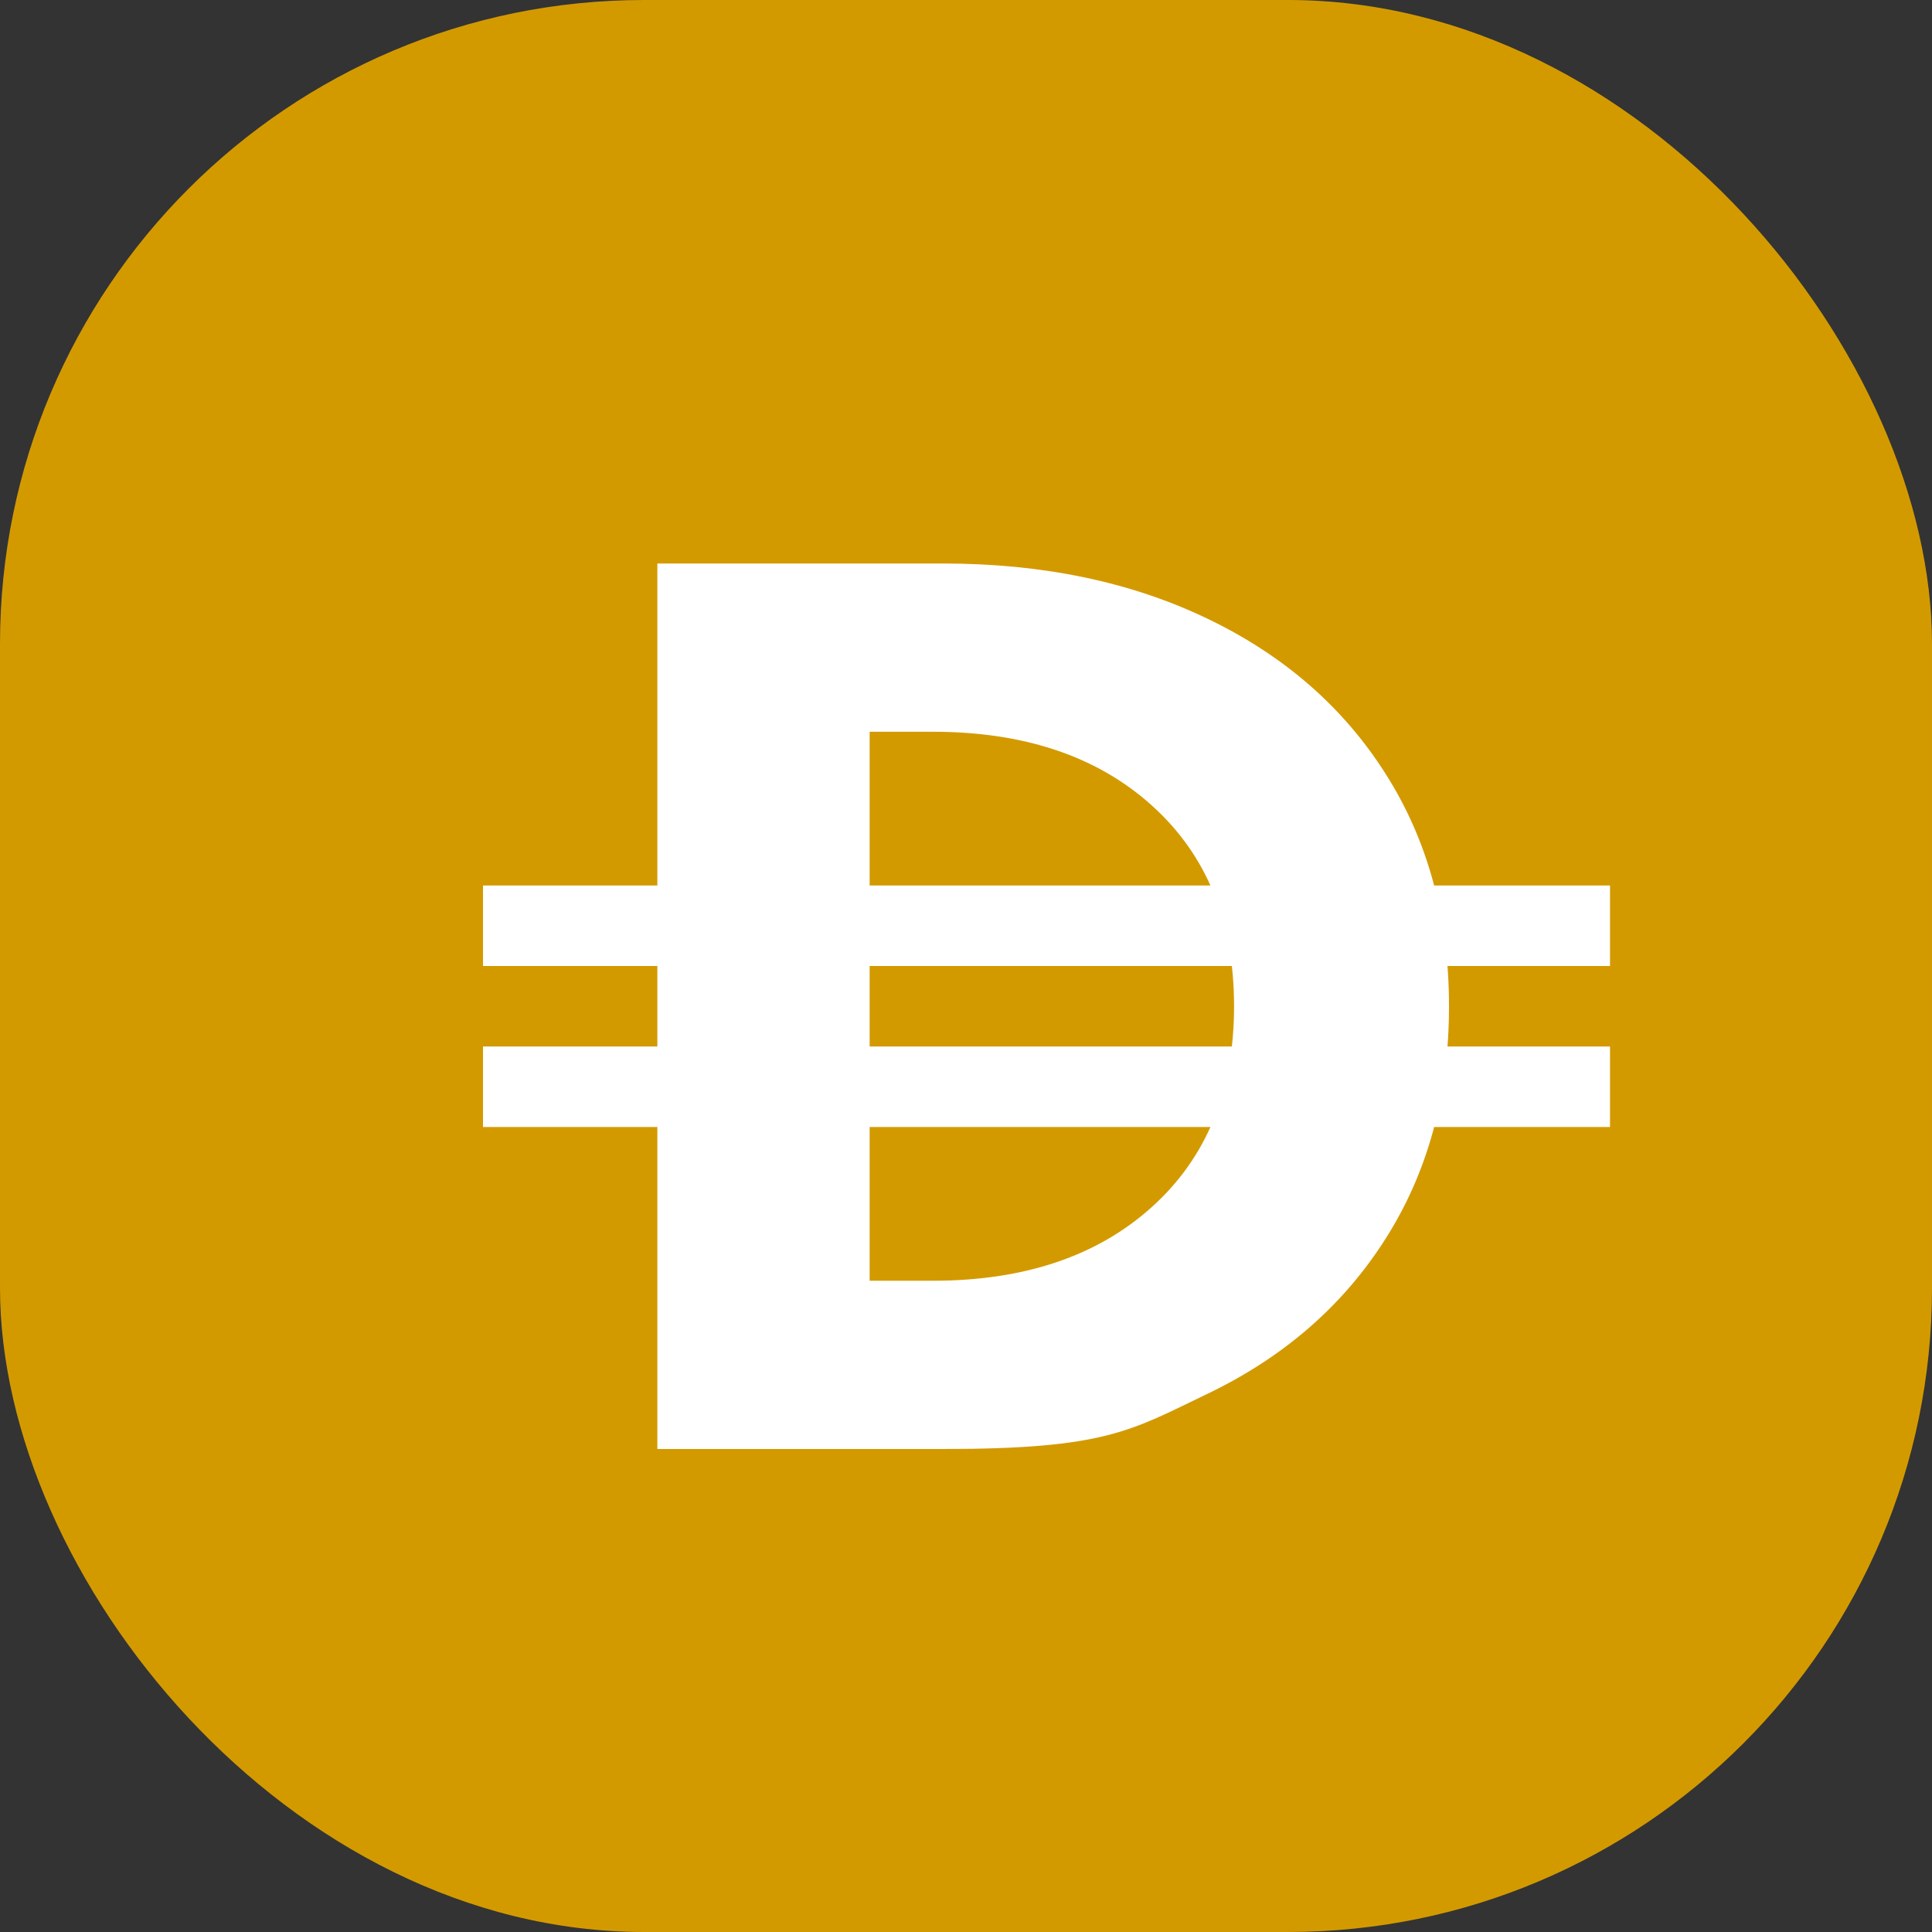 <svg width="24" height="24" viewBox="0 0 24 24" fill="none" xmlns="http://www.w3.org/2000/svg">
<rect x="0" y="0" width="24" height="24" fill="#333333" stroke="none"/>
<rect width="24" height="24" rx="8" fill="#D39A00"/>
<path fill-rule="evenodd" clip-rule="evenodd" d="M8.166 7H11.715C12.953 7 14.046 7.228 14.996 7.684C15.946 8.139 16.684 8.781 17.21 9.609C17.737 10.436 18 11.4 18 12.5C18 13.6 17.737 14.564 17.21 15.391C16.684 16.219 15.946 16.861 14.996 17.316C14.046 17.772 13.734 18 11.715 18H8.166V7ZM11.585 15.91C12.725 15.91 13.634 15.604 14.312 14.991C14.991 14.378 15.33 13.548 15.33 12.5C15.33 11.452 14.991 10.622 14.312 10.009C13.634 9.396 12.725 9.09 11.585 9.09H10.803V15.91H11.585Z" fill="white"/>
<rect x="6" y="11" width="14" height="1" fill="white"/>
<rect x="6" y="13" width="14" height="1" fill="white"/>
</svg>
